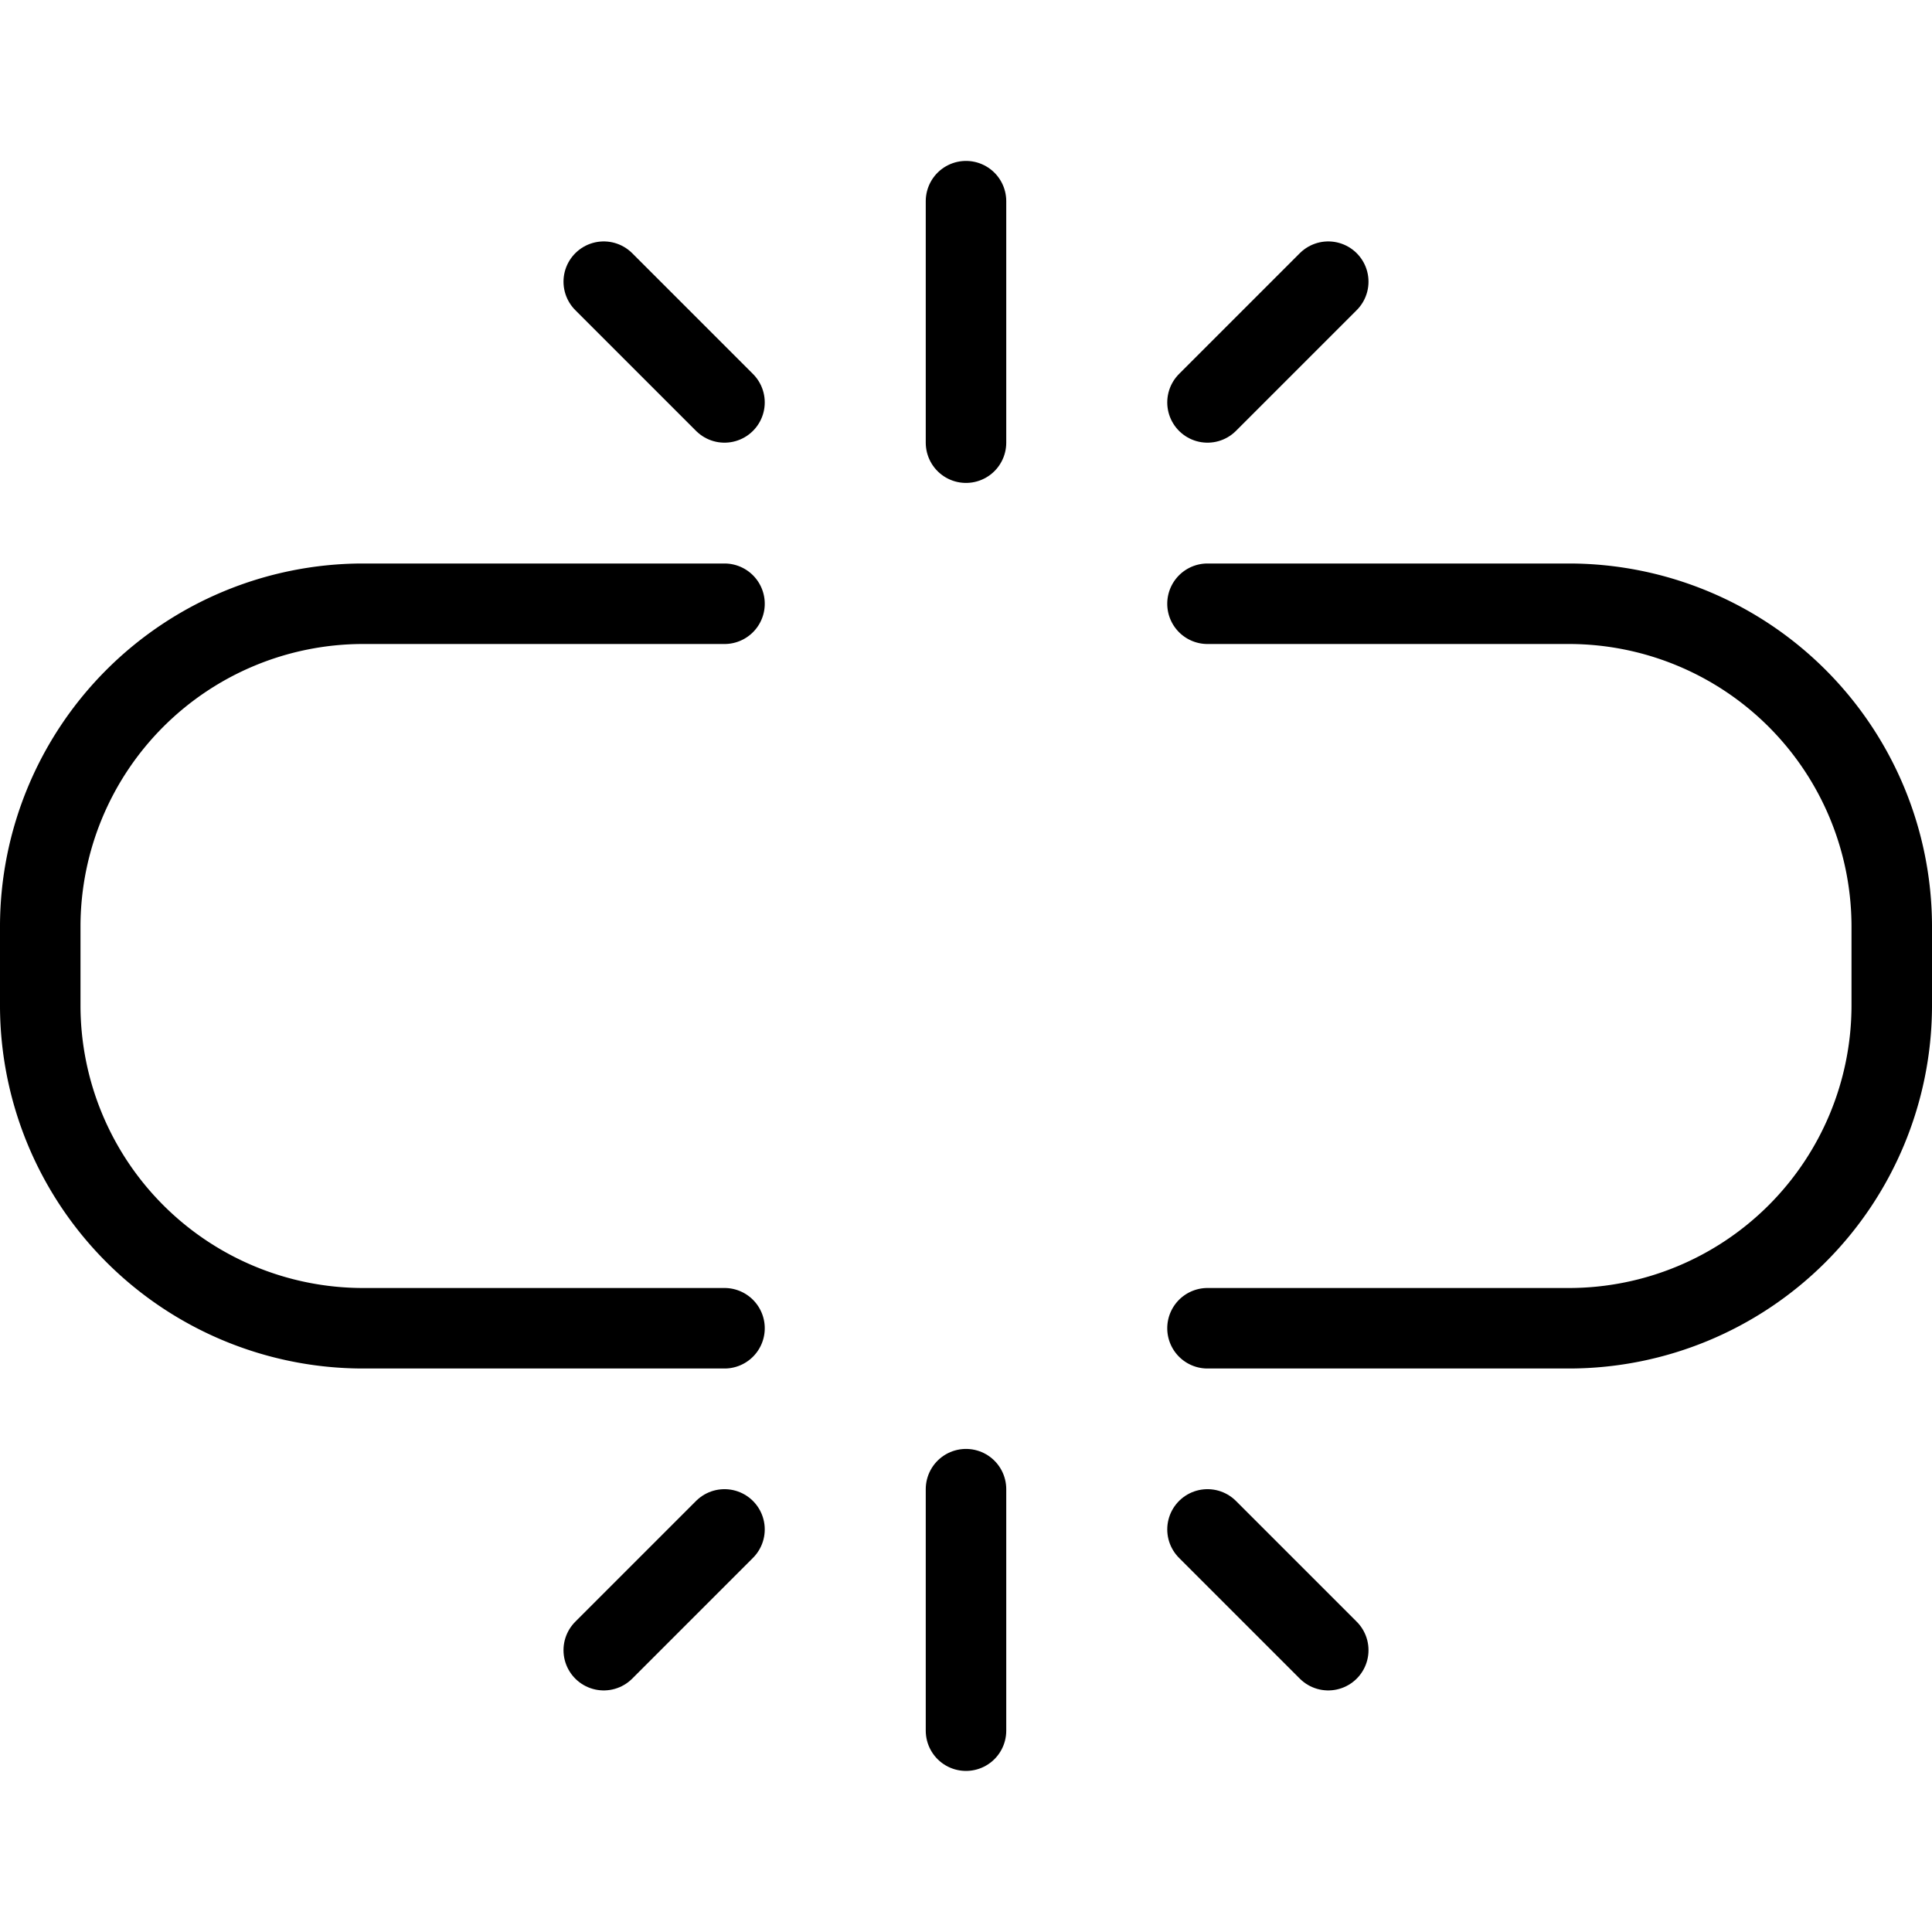 <svg viewBox="0 0 24 24" xmlns="http://www.w3.org/2000/svg"><g transform="matrix(1,0,0,1,0,0)"><path d="M15,7.5h4.5a4.012,4.012,0,0,1,4,4v1a4.012,4.012,0,0,1-4,4H15" fill="none" stroke="#000000" stroke-linecap="round" stroke-linejoin="round"></path><path d="M9,7.5H4.5a4.012,4.012,0,0,0-4,4v1a4.012,4.012,0,0,0,4,4H9" fill="none" stroke="#000000" stroke-linecap="round" stroke-linejoin="round"></path><path d="M12 5.499L12 2.499" fill="none" stroke="#000000" stroke-linecap="round" stroke-linejoin="round"></path><path d="M15 4.999L16.5 3.499" fill="none" stroke="#000000" stroke-linecap="round" stroke-linejoin="round"></path><path d="M9 4.999L7.5 3.499" fill="none" stroke="#000000" stroke-linecap="round" stroke-linejoin="round"></path><path d="M12 18.499L12 21.499" fill="none" stroke="#000000" stroke-linecap="round" stroke-linejoin="round"></path><path d="M15 18.999L16.5 20.499" fill="none" stroke="#000000" stroke-linecap="round" stroke-linejoin="round"></path><path d="M9 18.999L7.5 20.499" fill="none" stroke="#000000" stroke-linecap="round" stroke-linejoin="round"></path></g></svg>